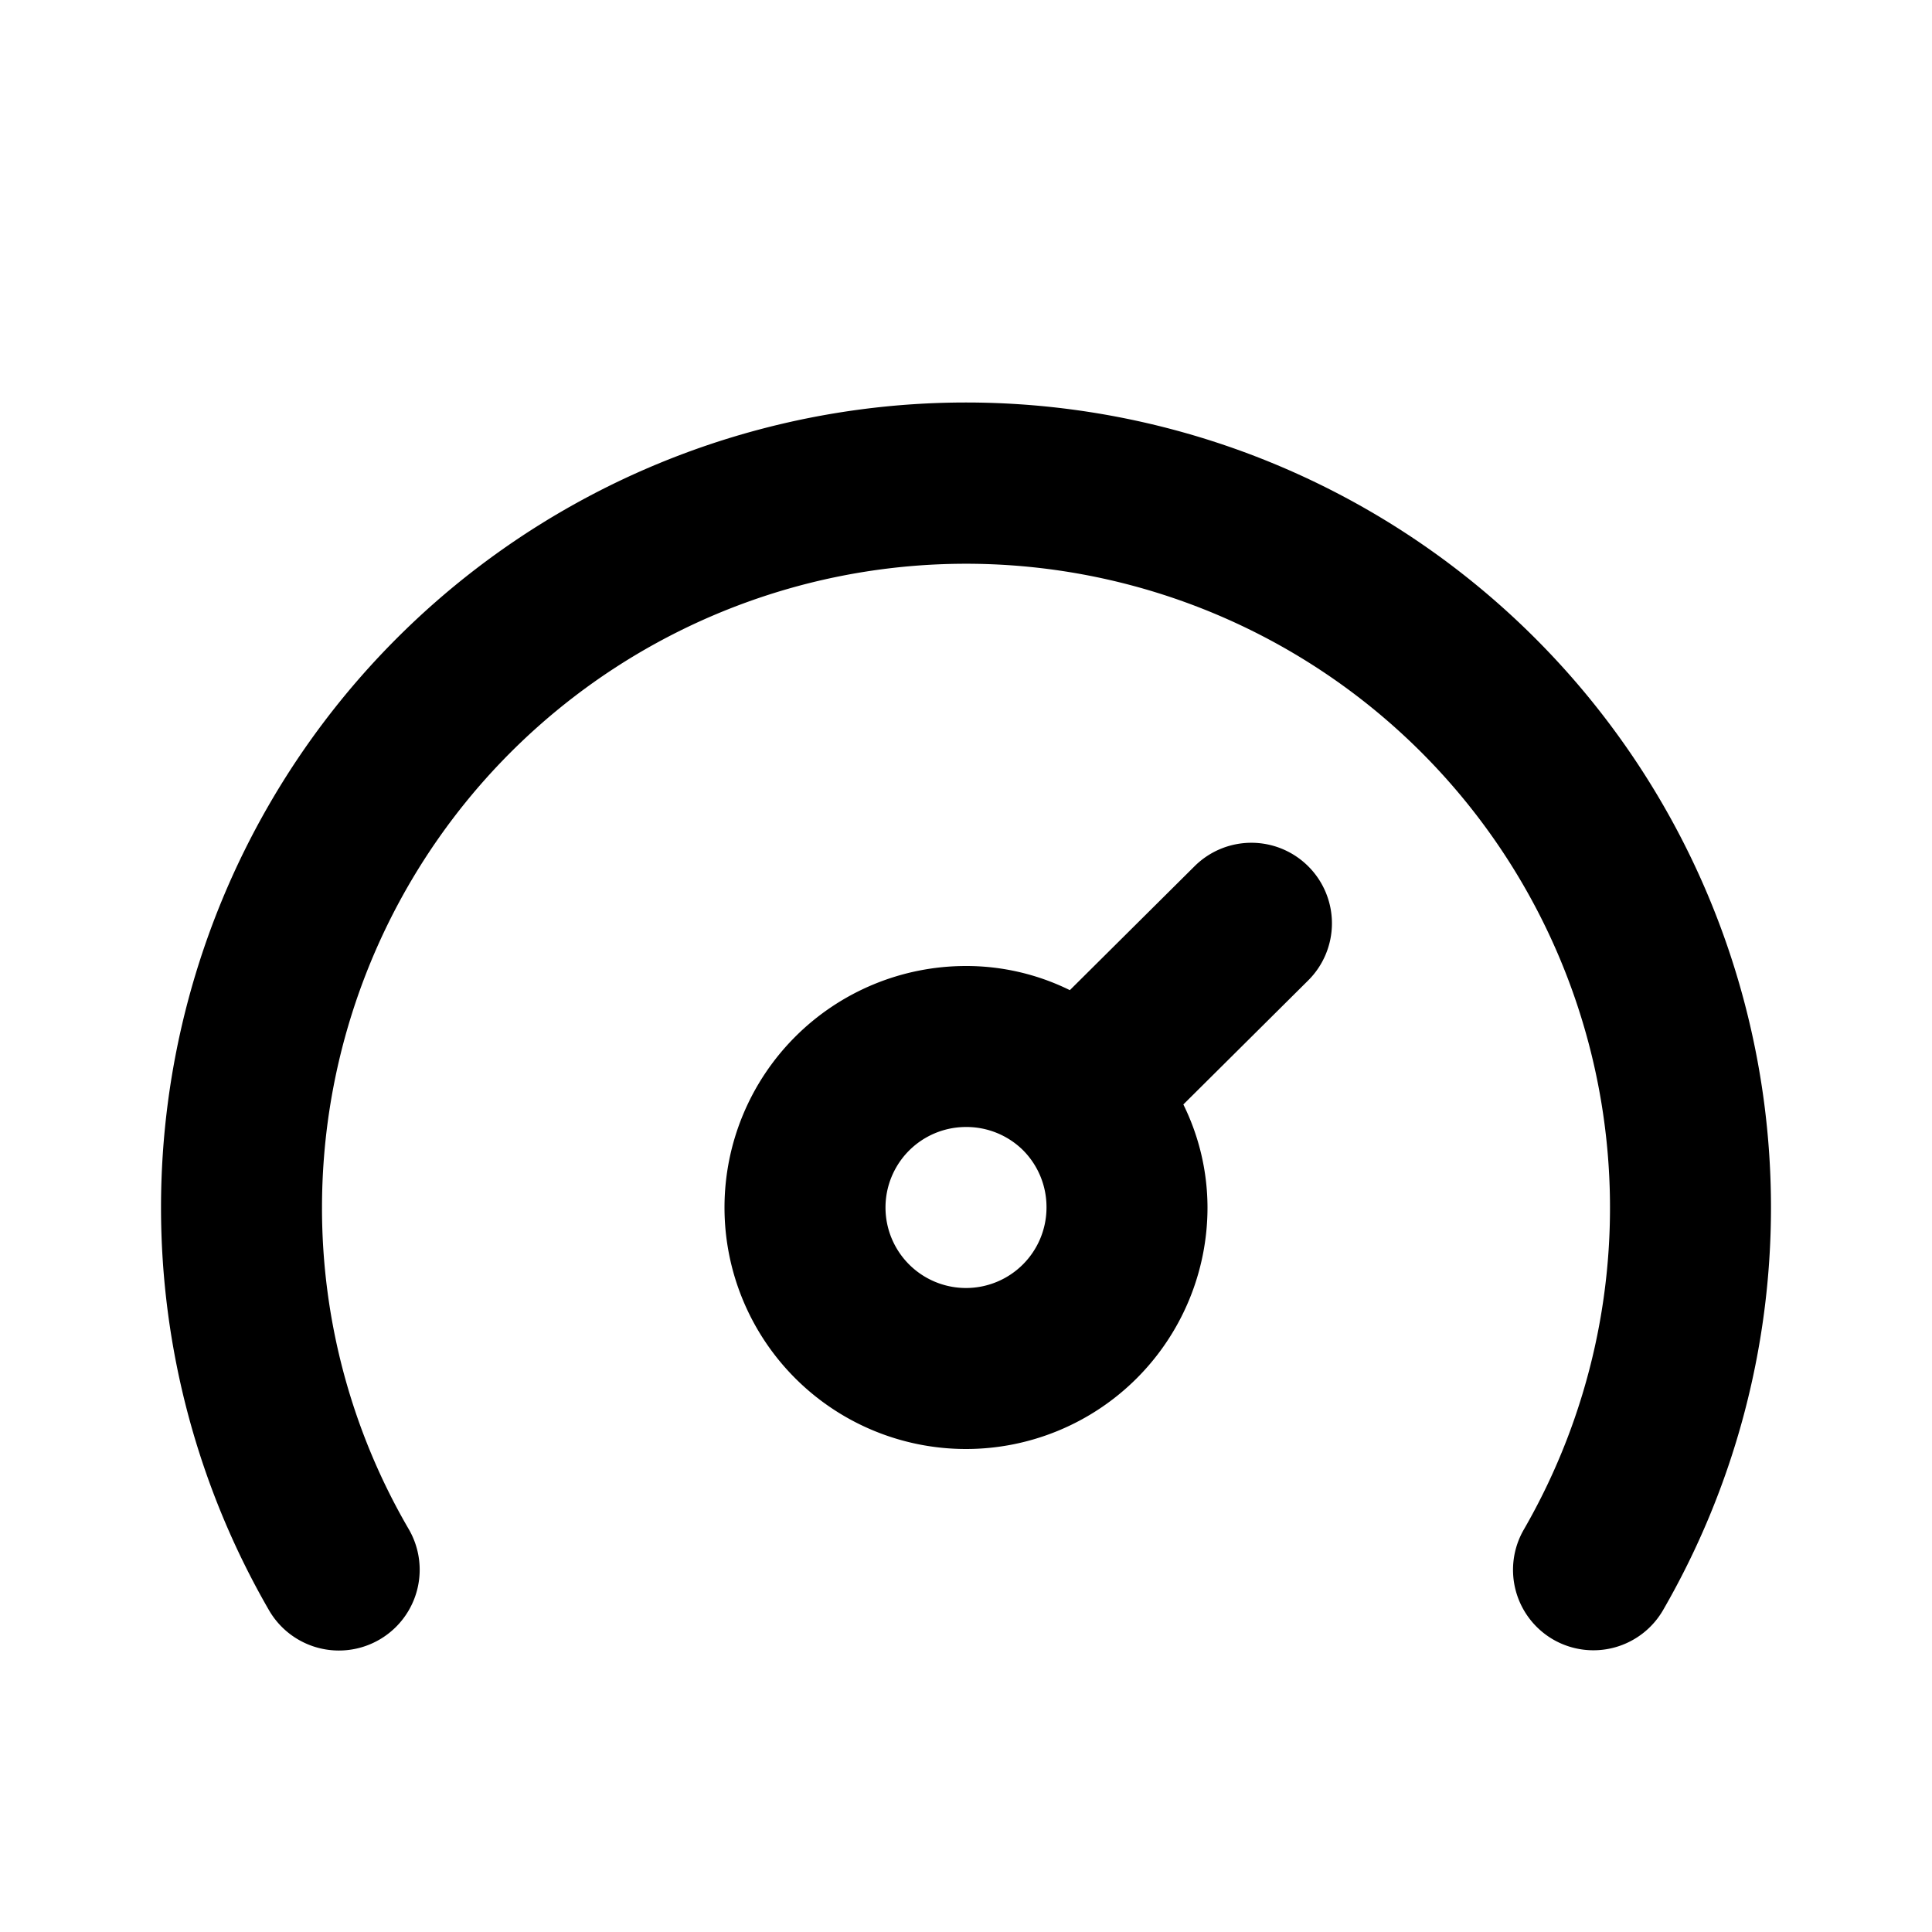 <svg xmlns="http://www.w3.org/2000/svg" data-name="Layer 1" viewBox="0 0 24 24" fill="currentColor" stroke="none"><path d="M12 5a10 10 0 0 0-8.66 15 1 1 0 0 0 1.74-1A7.92 7.92 0 0 1 4 15a8 8 0 1 1 14.93 4 1 1 0 0 0 .37 1.37 1 1 0 0 0 1.36-.37A10 10 0 0 0 12 5Zm2.84 5.76-1.55 1.54A2.91 2.91 0 0 0 12 12a3 3 0 1 0 3 3 2.9 2.9 0 0 0-.3-1.28l1.55-1.54a1 1 0 0 0 0-1.42 1 1 0 0 0-1.41 0ZM12 16a1 1 0 0 1 0-2 1 1 0 0 1 .7.28 1 1 0 0 1 .3.72 1 1 0 0 1-1 1Z"/></svg>